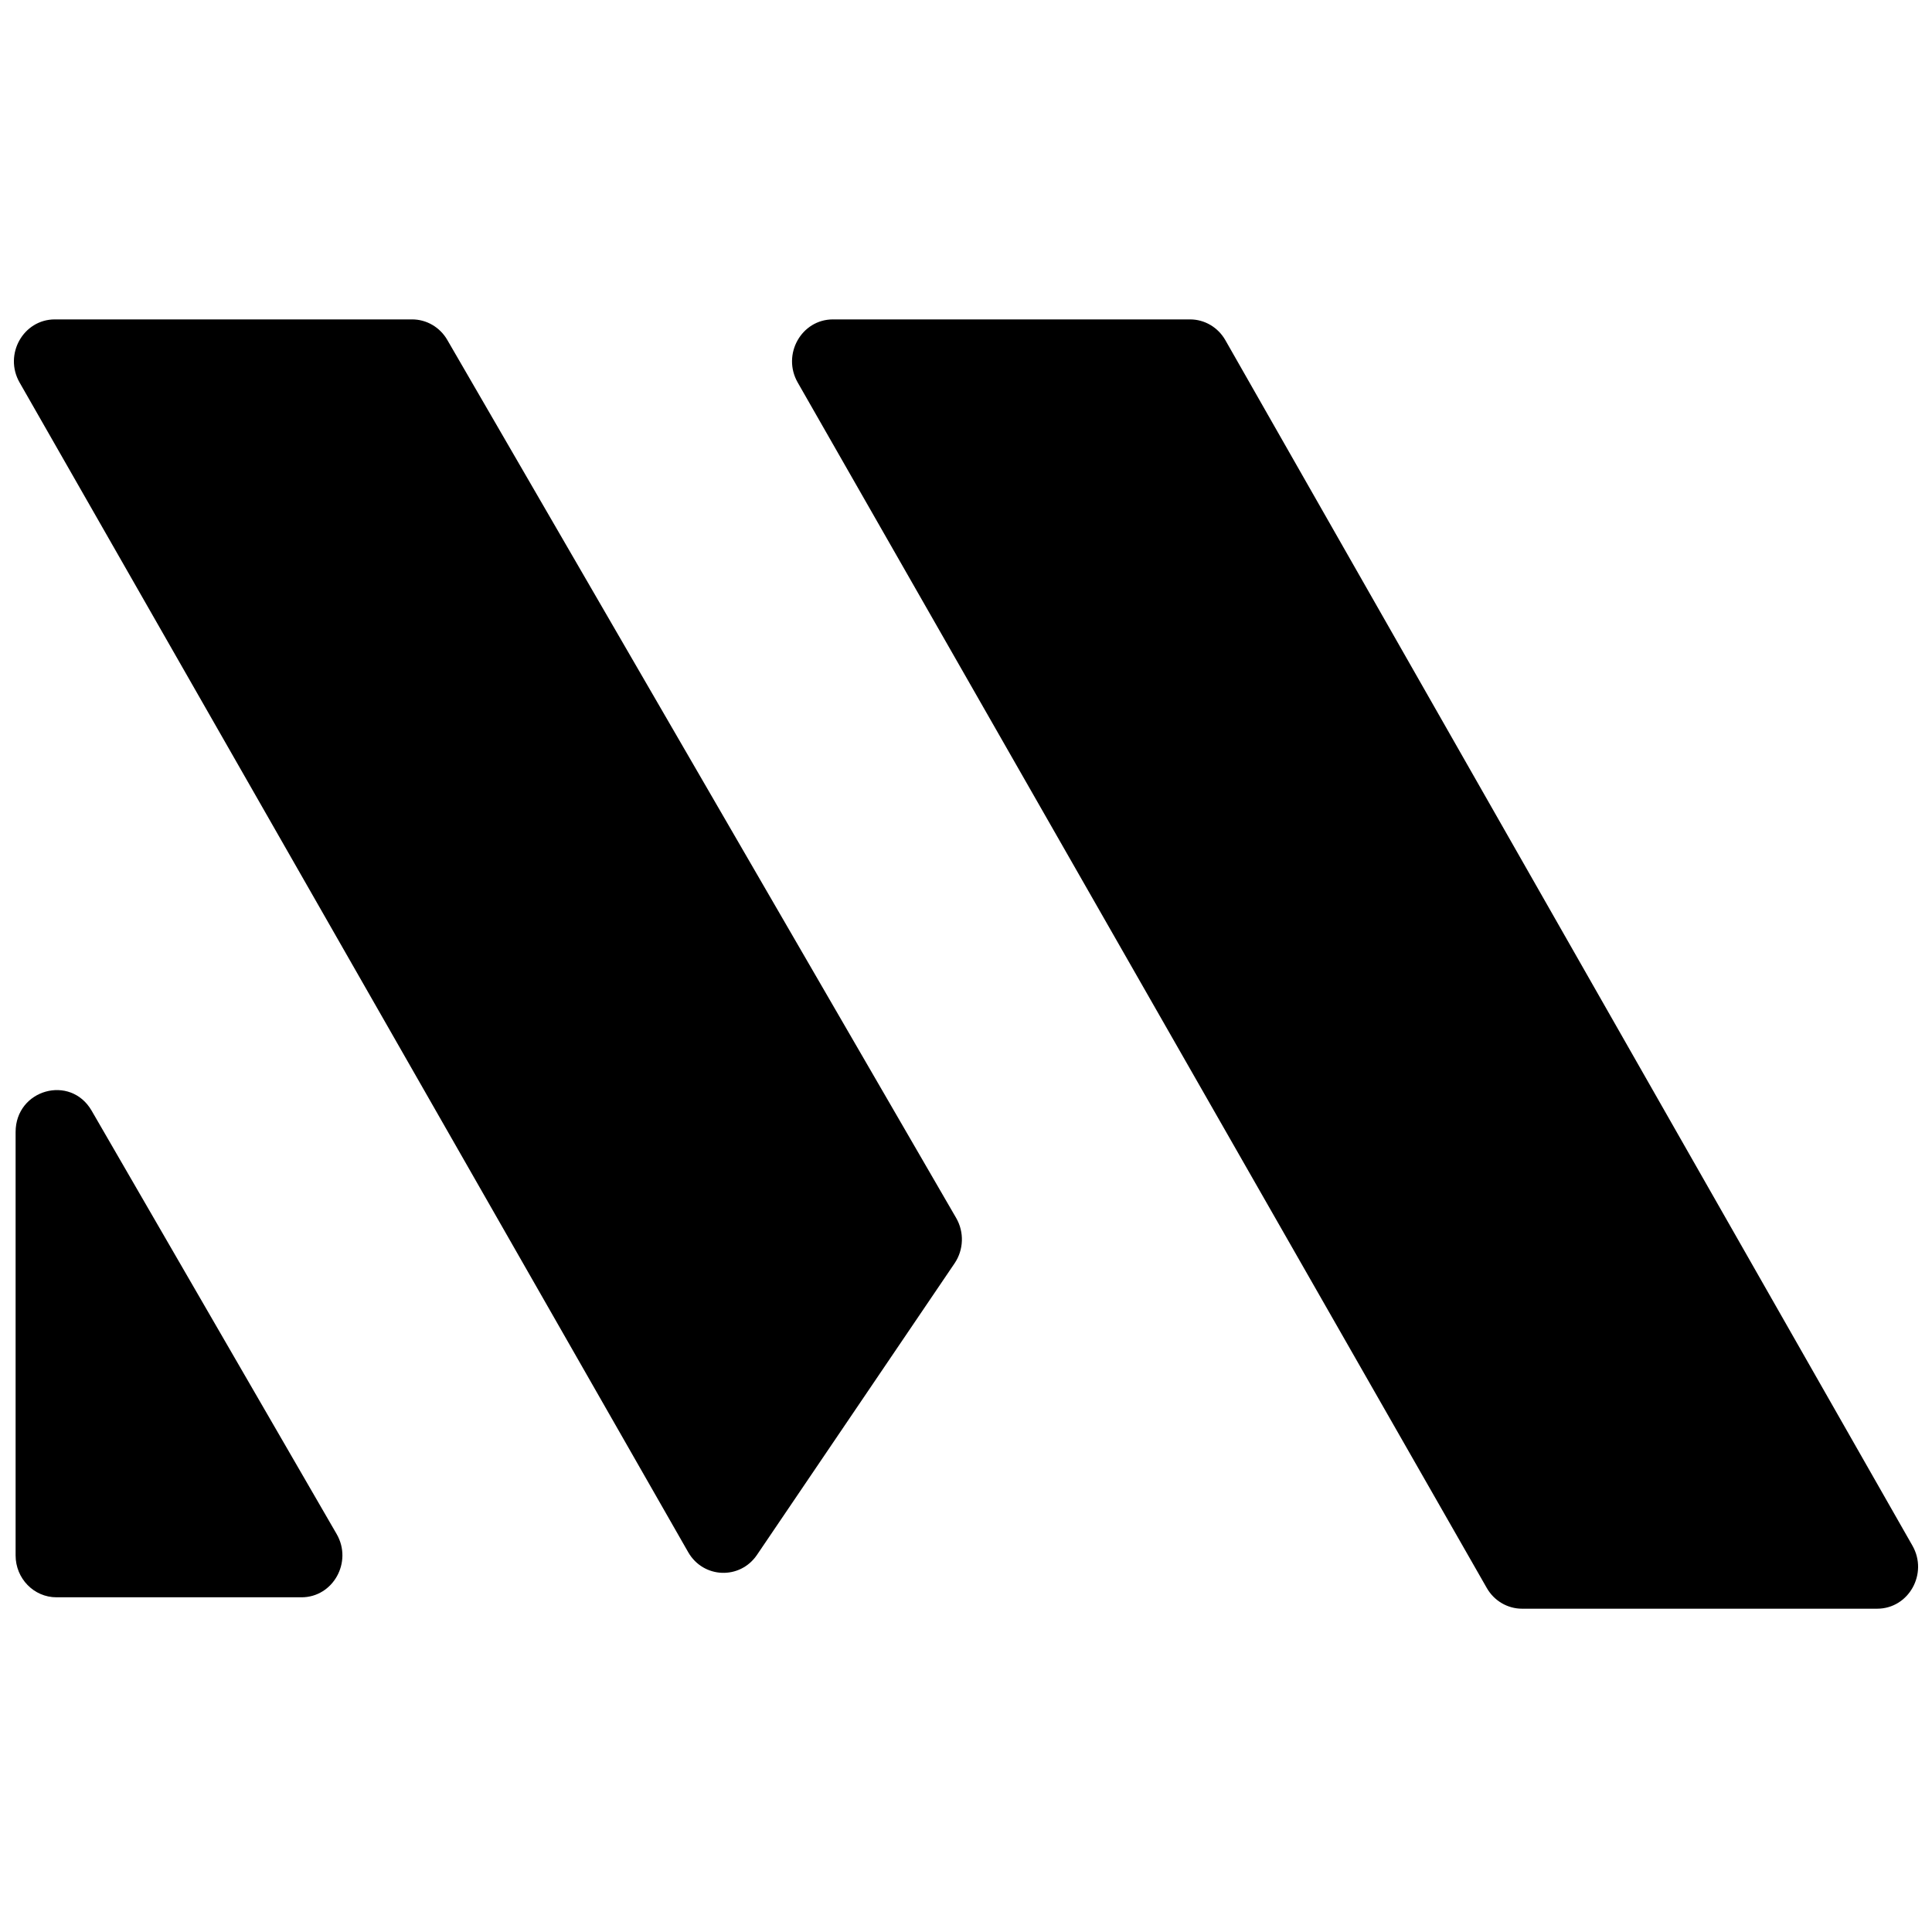 <svg width="496" height="496" viewBox="0 0 496 496" fill="none" xmlns="http://www.w3.org/2000/svg">
<path d="M245.477 312.693C247.577 316.315 247.419 320.862 245.074 324.323L194.344 399.175C189.971 405.626 180.546 405.254 176.672 398.476L5.025 98.194C0.927 91.023 5.971 82 14.079 82H105.808C109.51 82 112.938 84 114.829 87.263L245.477 312.693Z" fill="black"/>
<path d="M490.98 396.818C495.069 403.988 490.023 413 481.921 413H390.753C387.028 413 383.583 410.976 381.7 407.681L204.791 98.194C200.693 91.023 205.738 82 213.845 82H305.522C309.253 82 312.702 84.029 314.583 87.33L490.98 396.818Z" fill="black"/>
<path d="M77.399 410.073C85.532 410.073 90.573 400.999 86.424 393.828L23.525 285.143C18.081 275.736 4.006 279.694 4.006 290.631V399.317C4.006 405.258 8.705 410.073 14.5 410.073H77.399Z" fill="black"/>
</svg>
